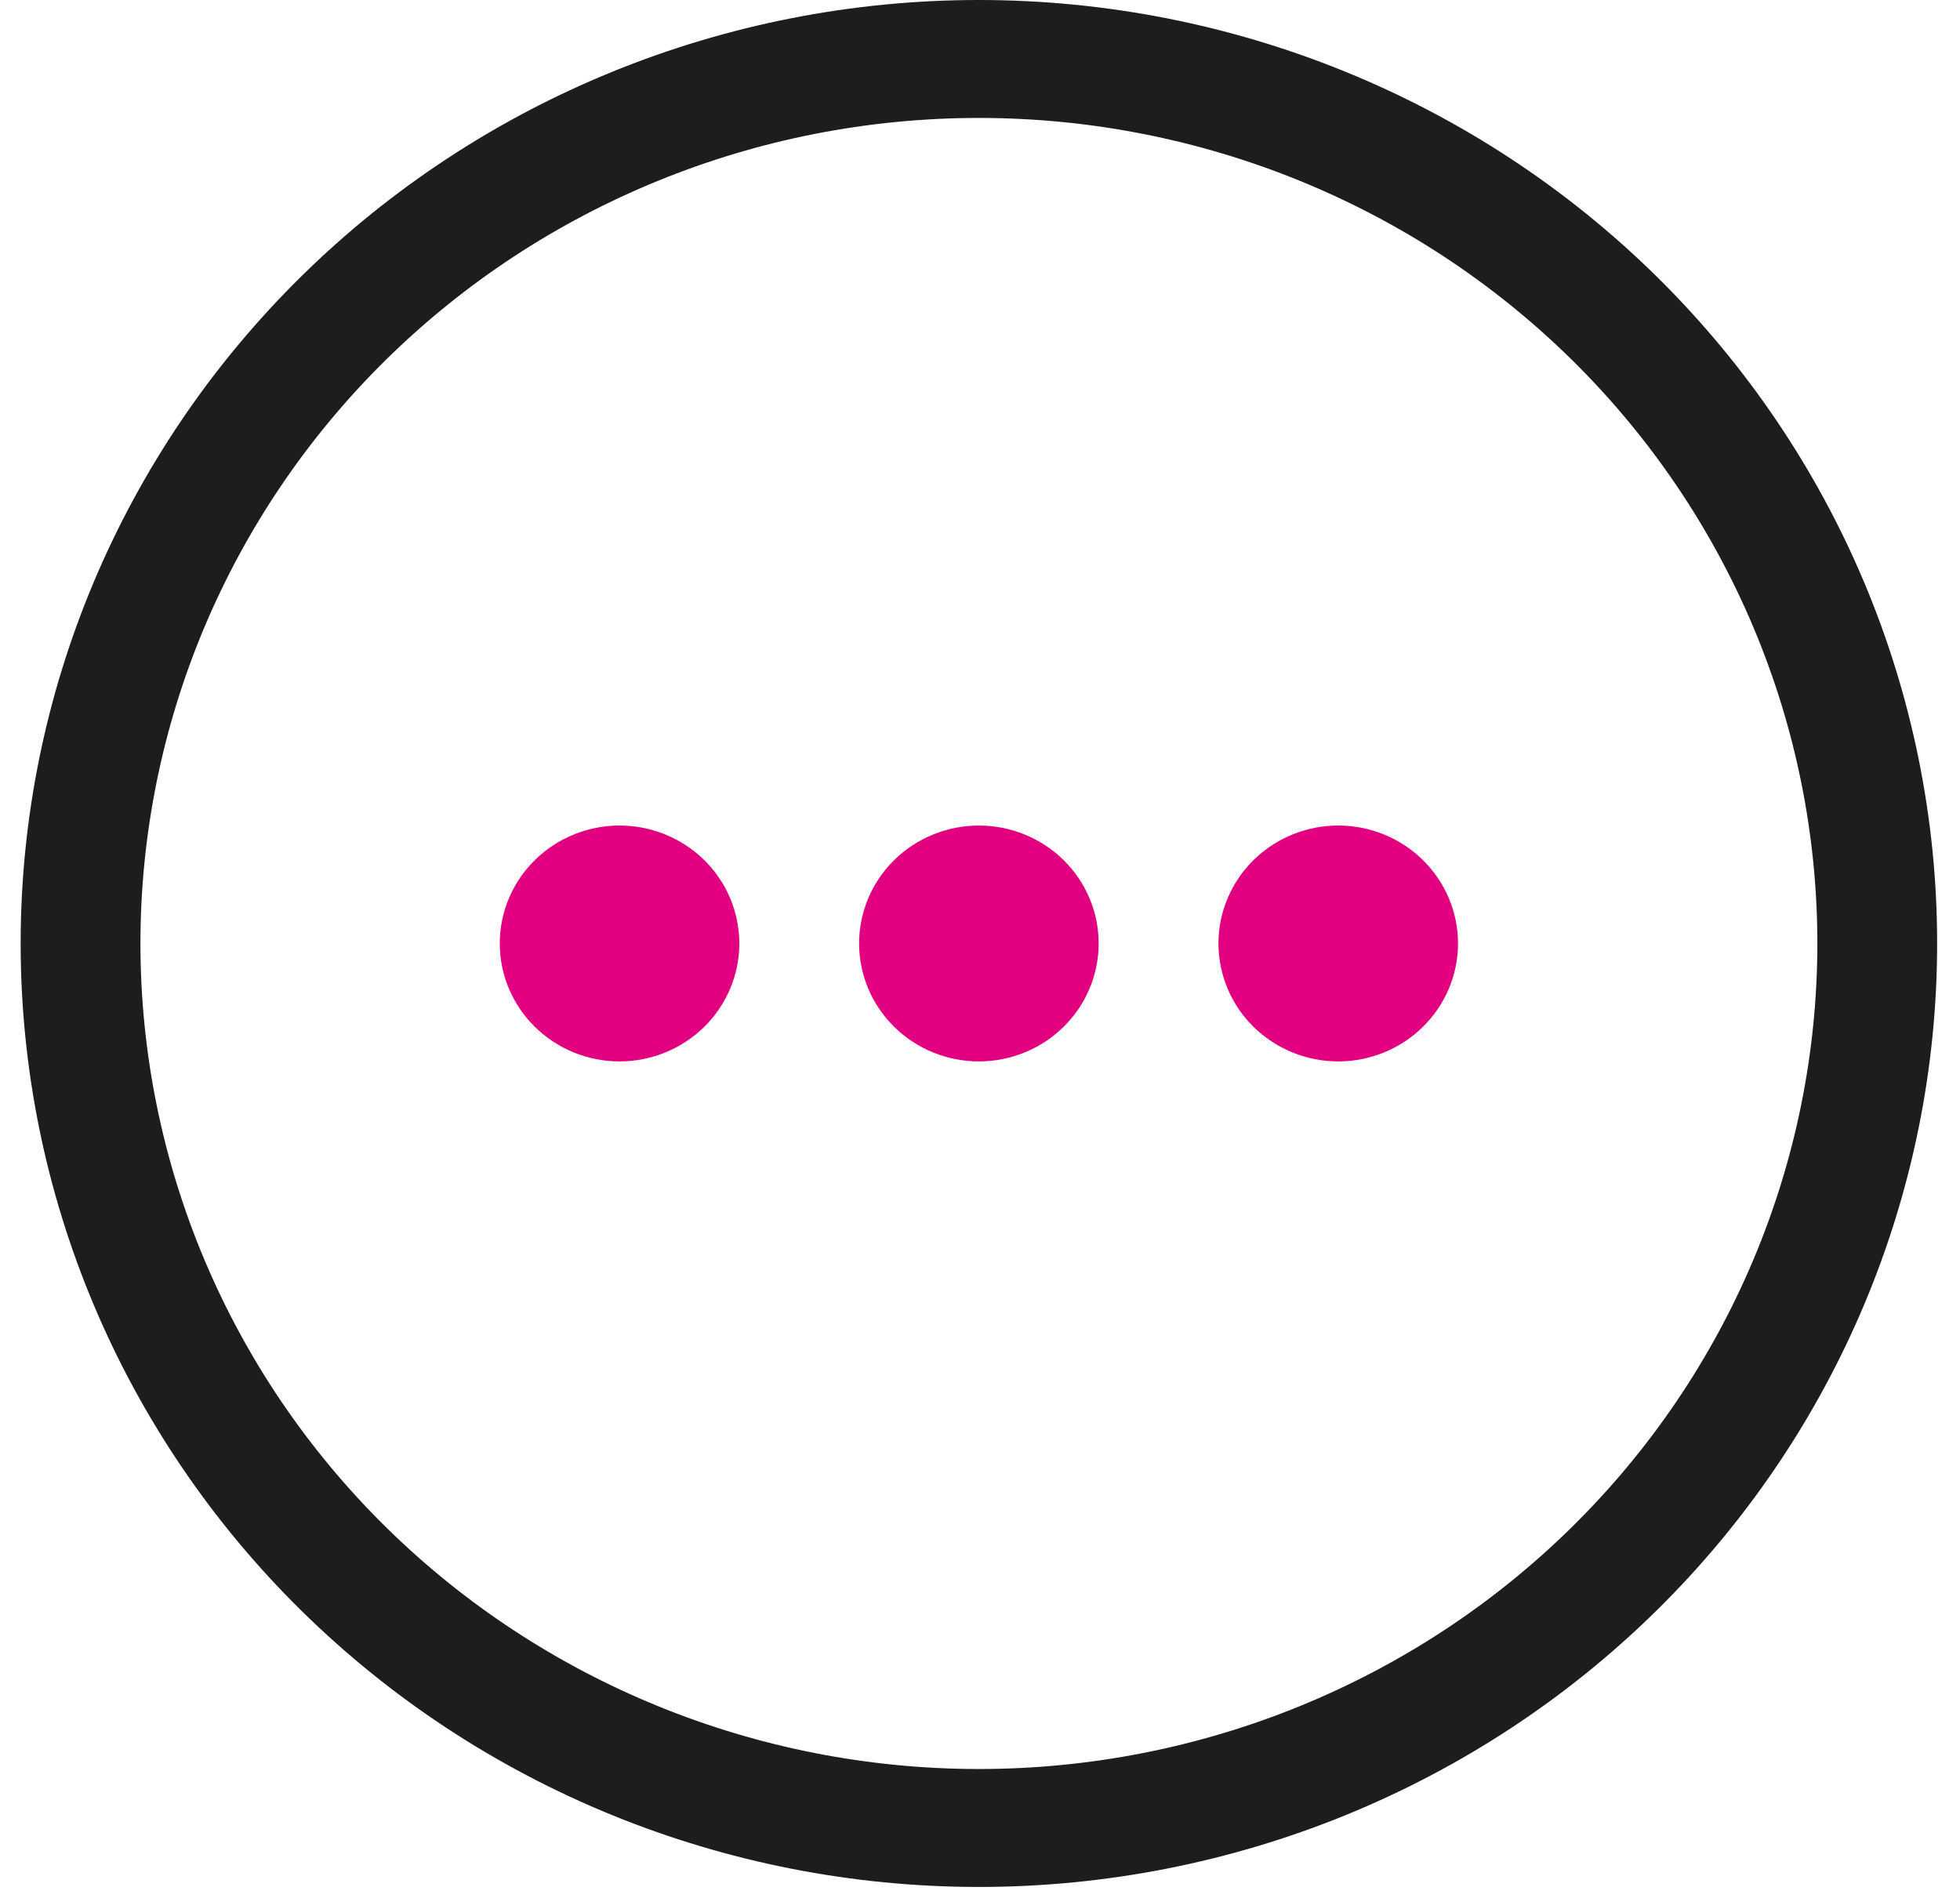 <svg width="63" height="61" viewBox="0 0 63 61" fill="none" xmlns="http://www.w3.org/2000/svg">
<path d="M16.064 30.327C16.064 29.829 16.163 29.336 16.357 28.876C16.55 28.416 16.834 27.998 17.192 27.646C17.549 27.294 17.974 27.015 18.441 26.825C18.908 26.634 19.408 26.536 19.914 26.536C20.42 26.536 20.92 26.634 21.387 26.825C21.855 27.015 22.279 27.294 22.637 27.646C22.994 27.998 23.278 28.416 23.471 28.876C23.665 29.336 23.764 29.829 23.764 30.327C23.764 31.332 23.358 32.296 22.637 33.007C21.914 33.718 20.935 34.118 19.914 34.118C18.893 34.118 17.914 33.718 17.192 33.007C16.47 32.296 16.064 31.332 16.064 30.327Z" fill="#E20080"/>
<path d="M27.614 30.327C27.614 29.829 27.714 29.336 27.907 28.876C28.101 28.416 28.384 27.998 28.742 27.646C29.099 27.294 29.524 27.015 29.991 26.825C30.458 26.634 30.959 26.536 31.464 26.536C31.97 26.536 32.471 26.634 32.938 26.825C33.405 27.015 33.829 27.294 34.187 27.646C34.544 27.998 34.828 28.416 35.021 28.876C35.215 29.336 35.314 29.829 35.314 30.327C35.314 31.332 34.909 32.296 34.187 33.007C33.465 33.718 32.485 34.118 31.464 34.118C30.443 34.118 29.464 33.718 28.742 33.007C28.02 32.296 27.614 31.332 27.614 30.327Z" fill="#E20080"/>
<path d="M39.165 30.327C39.165 29.829 39.264 29.336 39.458 28.876C39.651 28.416 39.935 27.998 40.292 27.646C40.65 27.294 41.074 27.015 41.541 26.825C42.008 26.634 42.509 26.536 43.015 26.536C43.52 26.536 44.021 26.634 44.488 26.825C44.955 27.015 45.38 27.294 45.737 27.646C46.095 27.998 46.378 28.416 46.572 28.876C46.765 29.336 46.865 29.829 46.865 30.327C46.865 31.332 46.459 32.296 45.737 33.007C45.015 33.718 44.036 34.118 43.015 34.118C41.993 34.118 41.014 33.718 40.292 33.007C39.57 32.296 39.165 31.332 39.165 30.327Z" fill="#E20080"/>
<path d="M31.464 56.863C24.317 56.863 17.462 54.067 12.407 49.09C7.353 44.114 4.514 37.365 4.514 30.327C4.514 23.289 7.353 16.54 12.407 11.563C17.462 6.587 24.317 3.791 31.464 3.791C38.612 3.791 45.467 6.587 50.521 11.563C55.575 16.54 58.415 23.289 58.415 30.327C58.415 37.365 55.575 44.114 50.521 49.09C45.467 54.067 38.612 56.863 31.464 56.863ZM31.464 60.654C39.633 60.654 47.467 57.459 53.244 51.771C59.02 46.084 62.265 38.37 62.265 30.327C62.265 22.284 59.02 14.57 53.244 8.883C47.467 3.195 39.633 0 31.464 0C23.295 0 15.461 3.195 9.685 8.883C3.909 14.57 0.664 22.284 0.664 30.327C0.664 38.37 3.909 46.084 9.685 51.771C15.461 57.459 23.295 60.654 31.464 60.654Z" fill="#1E1D1D"/>
</svg>
